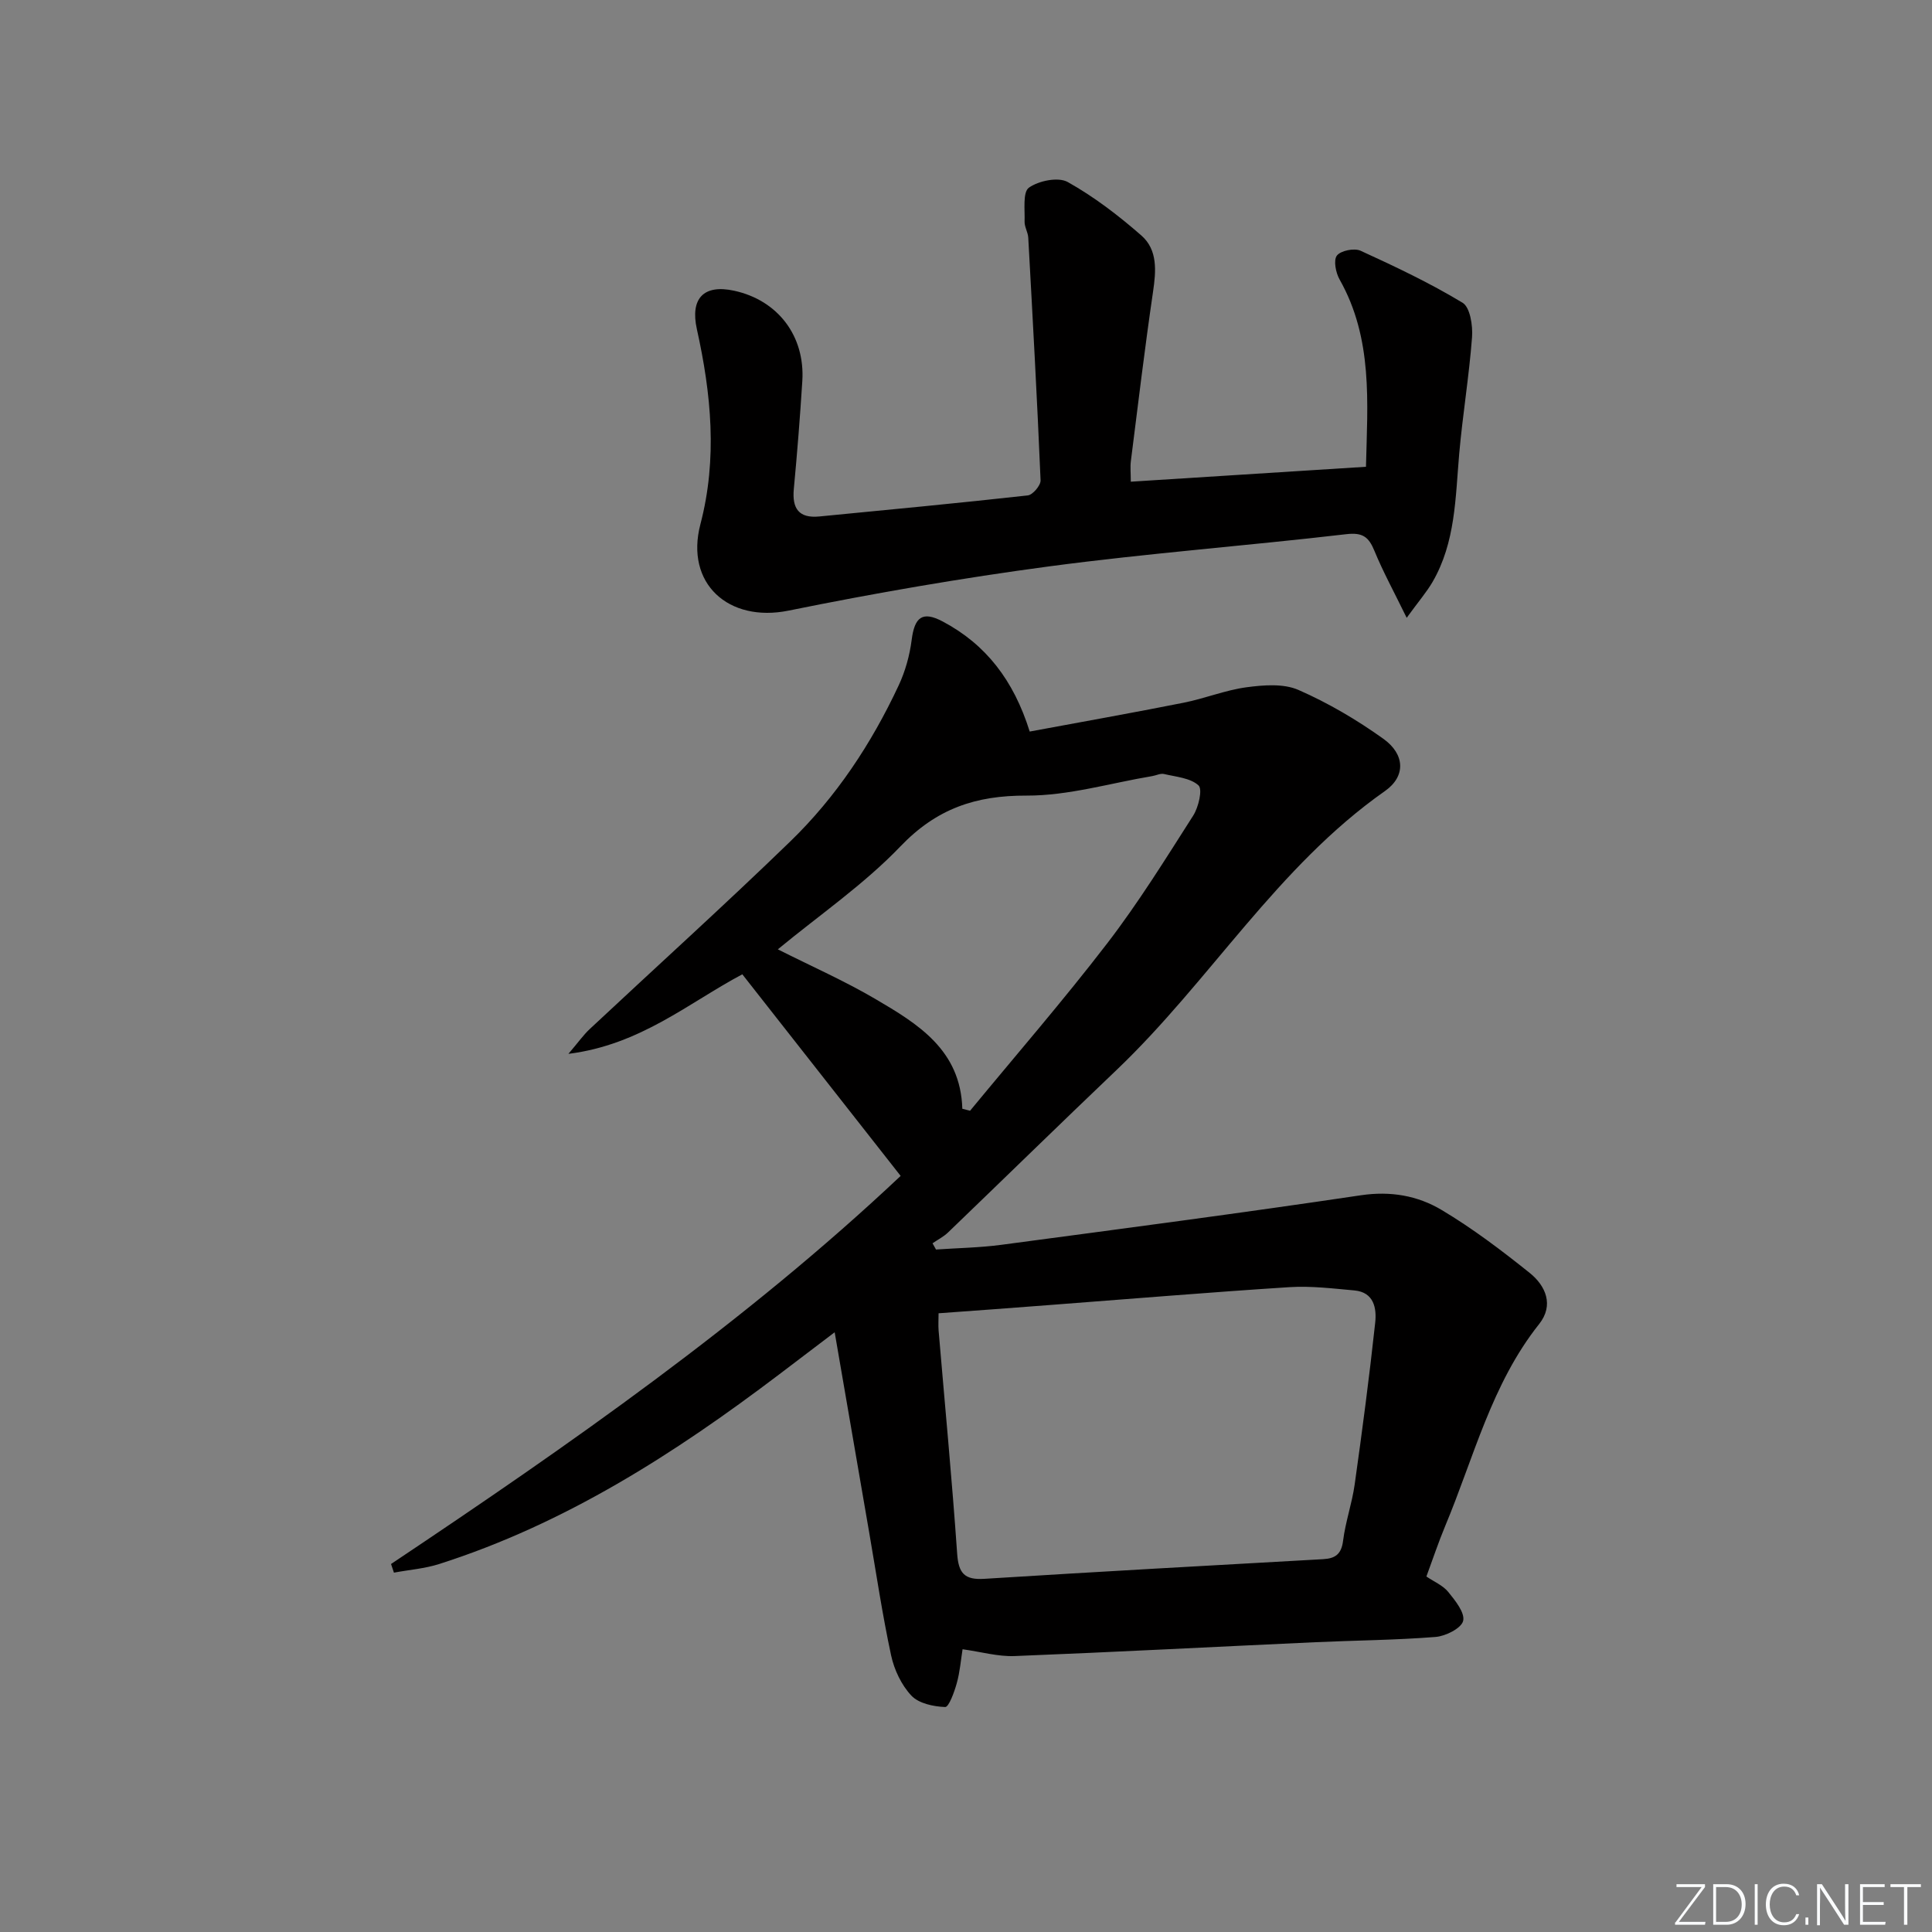 <svg enable-background="new 0 0 400 400" viewBox="0 0 400 400" xmlns="http://www.w3.org/2000/svg"><rect x="0" y="0" width="400" height="400" fill="#808080" stroke="none"/><g fill="#fafbfc"><path d="m346.9 398 5.4-7.3h-5.2v-.6h5.9v.6l-5.4 7.2h5.5l-.1.6h-6.2v-.5z"/><path d="m354.7 390.1h2.8c2.3 0 3.9 1.6 3.9 4.1s-1.6 4.3-3.9 4.3h-2.8zm.6 7.8h2c2.2 0 3.3-1.6 3.3-3.6 0-1.8-1-3.6-3.3-3.6h-2z"/><path d="m363.9 390.1v8.4h-.6v-8.4z"/><path d="m372.5 396.3c-.4 1.3-1.4 2.3-3.2 2.3-2.4 0-3.7-1.9-3.7-4.3 0-2.3 1.2-4.3 3.7-4.3 1.8 0 2.9 1 3.2 2.4h-.6c-.4-1.1-1.1-1.8-2.5-1.8-2.1 0-3 1.9-3 3.7s.9 3.7 3 3.7c1.4 0 2.1-.7 2.5-1.7z"/><path d="m373.8 398.5v-1.5h.6v1.5z"/><path d="m376.2 398.5v-8.4h1c1.3 2 4.4 6.7 4.9 7.6-.1-1.2-.1-2.4-.1-3.8v-3.8h.7v8.4h-.9c-1.2-1.9-4.4-6.8-5-7.7.1 1.1 0 2.3 0 3.9v3.9h-.6z"/><path d="m390 394.4h-4.3v3.5h4.7l-.1.6h-5.2v-8.4h5.1v.6h-4.5v3.1h4.3z"/><path d="m394.2 390.7h-2.8v-.6h6.3v.6h-2.8v7.8h-.7z"/></g><path d="m80.96 323.81c36.99-24.72 73.44-50.13 105.51-80.35-11.27-14.35-21.92-27.91-32.78-41.74-11.06 5.86-21.07 14.6-36.01 16.47 2.06-2.41 3.1-3.9 4.4-5.12 13.85-12.96 27.94-25.68 41.56-38.88 9.51-9.22 16.78-20.23 22.4-32.24 1.38-2.94 2.3-6.24 2.71-9.46.6-4.69 2.19-6.07 6.44-3.81 8.9 4.72 14.68 12.15 18 22.78 10.46-1.94 21.19-3.85 31.87-5.97 4.39-.87 8.63-2.61 13.03-3.2 3.53-.47 7.64-.8 10.73.55 6.17 2.7 12.1 6.19 17.59 10.12 4.48 3.2 4.68 7.76.34 10.81-22.32 15.66-36.23 39.32-55.59 57.77-11.69 11.14-23.23 22.43-34.87 33.62-.93.9-2.14 1.5-3.22 2.25.24.43.48.86.72 1.29 4.5-.31 9.03-.38 13.49-.97 24.84-3.31 49.68-6.57 74.46-10.26 6.17-.92 11.77.07 16.75 3.05 6.39 3.81 12.38 8.35 18.2 13.01 3.35 2.68 5.07 6.69 1.98 10.59-9.87 12.41-13.52 27.64-19.46 41.83-1.4 3.36-2.55 6.82-3.89 10.45 1.61 1.09 3.43 1.85 4.52 3.19 1.44 1.78 3.49 4.31 3.09 5.99-.37 1.53-3.61 3.16-5.69 3.33-8.28.66-16.6.71-24.91 1.09-20.76.95-41.52 2.05-62.28 2.87-3.42.13-6.89-.87-10.76-1.41-.36 2.24-.55 4.72-1.21 7.06-.5 1.81-1.64 4.93-2.39 4.9-2.41-.09-5.47-.73-7-2.36-2.06-2.19-3.56-5.36-4.2-8.35-1.81-8.42-3.07-16.96-4.54-25.46-2.31-13.37-4.61-26.75-7.14-41.42-4.64 3.52-8.11 6.16-11.59 8.8-21.58 16.35-44.21 30.85-70.25 39.17-3.02.97-6.27 1.21-9.41 1.8-.21-.6-.41-1.19-.6-1.79zm113.36-51.91c0 1.34-.08 2.48.01 3.61 1.3 15.39 2.77 30.76 3.84 46.16.28 4.04 1.5 5.47 5.62 5.21 23.37-1.47 46.75-2.76 70.13-4.07 2.54-.14 3.8-1.03 4.15-3.81.49-3.92 1.85-7.73 2.4-11.65 1.57-11.15 3.04-22.31 4.25-33.5.32-2.95-.23-6.31-4.31-6.68-4.46-.4-8.98-.96-13.42-.68-16.57 1.06-33.11 2.45-49.66 3.7-7.58.59-15.17 1.14-23.01 1.71zm4.92-42.34c.53.14 1.07.28 1.6.41 9.5-11.52 19.3-22.82 28.39-34.65 6.47-8.42 12.09-17.5 17.81-26.46 1.11-1.74 1.97-5.45 1.1-6.25-1.68-1.55-4.66-1.77-7.14-2.36-.74-.17-1.61.29-2.43.43-8.68 1.45-17.36 4.07-26.03 4.04-10.56-.04-18.64 2.71-26.11 10.51-7.54 7.87-16.72 14.17-25.39 21.32 6.96 3.51 13.79 6.52 20.18 10.27 8.8 5.16 17.66 10.54 18.02 22.74z" fill="#010000"/><path d="m234.12 99.73c16.51-1.05 32.4-2.06 48.69-3.09.31-13.23 1.48-26.51-5.47-38.79-.79-1.4-1.29-3.98-.55-4.94.81-1.03 3.59-1.59 4.9-1 7.19 3.29 14.37 6.69 21.12 10.77 1.56.94 2.14 4.74 1.96 7.13-.61 8.08-1.95 16.1-2.66 24.17-.79 9.09-.75 18.31-5.53 26.53-1.21 2.07-2.81 3.92-5.34 7.4-2.68-5.48-4.91-9.56-6.67-13.84-1.18-2.88-2.41-3.88-5.87-3.47-20.47 2.39-41.04 3.94-61.46 6.66-18.08 2.41-36.09 5.53-53.97 9.16-12.45 2.53-21.47-5.61-18.26-17.88 3.56-13.58 2.24-27-.73-40.39-1.4-6.31 1.35-9.34 7.71-7.96 9.06 1.97 14.71 9.36 14.12 18.71-.47 7.46-1.06 14.91-1.76 22.34-.38 4.06 1.05 6.1 5.28 5.69 14.39-1.4 28.79-2.76 43.16-4.36 1.03-.11 2.7-2.08 2.65-3.13-.7-16.75-1.63-33.49-2.55-50.23-.06-1.13-.8-2.25-.76-3.36.08-2.43-.41-6.08.9-7 2.04-1.44 6.08-2.26 8.04-1.16 5.45 3.05 10.52 6.94 15.24 11.07 3.4 2.98 3.05 7.34 2.41 11.67-1.71 11.66-3.11 23.36-4.59 35.06-.15 1.25-.01 2.57-.01 4.24z" fill="#010000"/></svg>